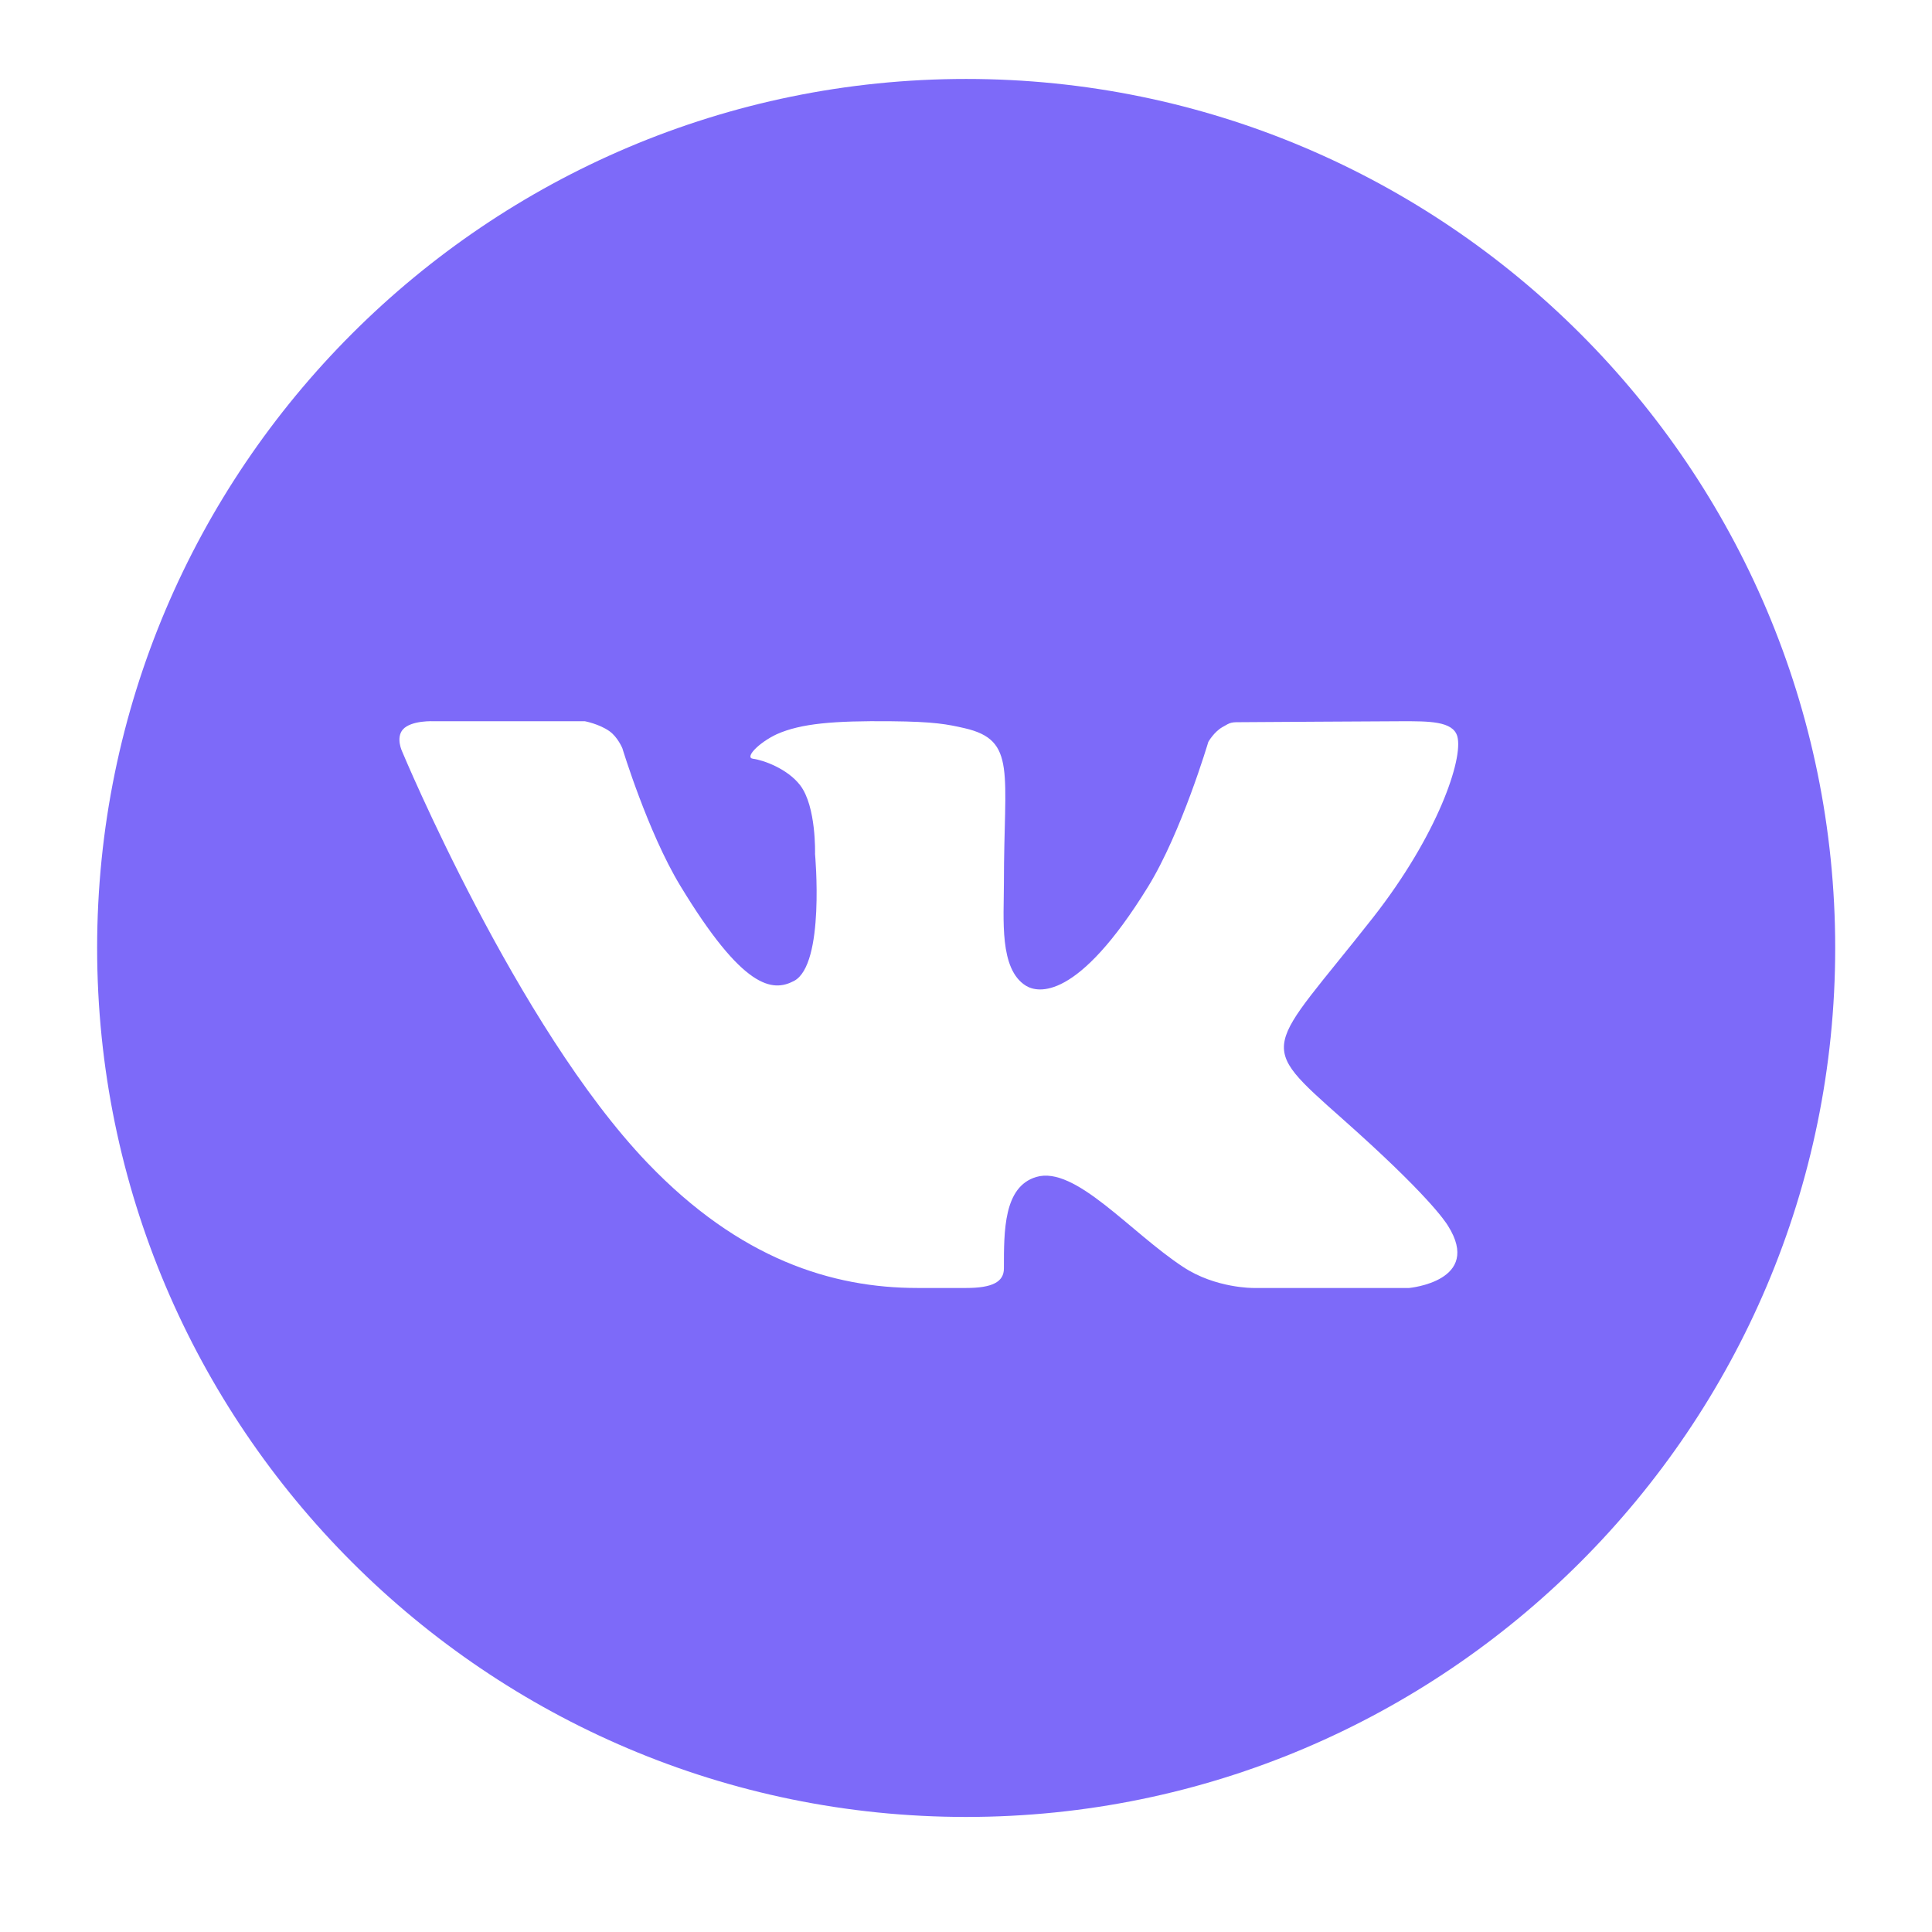 <?xml version="1.0" encoding="UTF-8"?> <svg xmlns="http://www.w3.org/2000/svg" width="29" height="29" viewBox="0 0 29 29" fill="none"> <path d="M14.502 1.185C7.31 1.185 1.458 7.036 1.458 14.229C1.458 21.421 7.31 27.273 14.502 27.273C21.695 27.273 27.547 21.421 27.547 14.229C27.547 7.036 21.695 1.185 14.502 1.185ZM20.158 16.801C21.427 17.927 21.691 18.329 21.734 18.398C22.26 19.232 21.151 19.333 21.151 19.333H18.814C18.814 19.333 18.245 19.339 17.759 19.017C16.967 18.498 16.137 17.492 15.554 17.667C15.065 17.813 15.069 18.474 15.069 19.04C15.069 19.242 14.895 19.333 14.502 19.333C14.109 19.333 13.946 19.333 13.772 19.333C12.492 19.333 11.103 18.902 9.717 17.454C7.757 15.407 6.038 11.284 6.038 11.284C6.038 11.284 5.937 11.077 6.047 10.95C6.173 10.808 6.514 10.826 6.514 10.826L8.779 10.826C8.779 10.826 8.992 10.866 9.146 10.974C9.272 11.062 9.342 11.232 9.342 11.232C9.342 11.232 9.723 12.488 10.208 13.29C11.155 14.854 11.596 14.893 11.917 14.725C12.387 14.481 12.234 12.818 12.234 12.818C12.234 12.818 12.255 12.104 12.01 11.786C11.821 11.54 11.46 11.409 11.302 11.389C11.174 11.372 11.387 11.149 11.659 11.021C12.022 10.859 12.516 10.818 13.368 10.826C14.031 10.832 14.222 10.872 14.481 10.931C15.263 11.112 15.069 11.588 15.069 13.258C15.069 13.794 14.996 14.546 15.399 14.796C15.574 14.904 16.17 15.035 17.232 13.311C17.736 12.493 18.137 11.137 18.137 11.137C18.137 11.137 18.22 10.988 18.349 10.914C18.48 10.838 18.476 10.84 18.657 10.84C18.837 10.84 20.646 10.826 21.043 10.826C21.439 10.826 21.811 10.821 21.875 11.054C21.967 11.388 21.582 12.533 20.608 13.775C19.007 15.813 18.83 15.622 20.158 16.801Z" fill="#7D6AF9"></path> </svg> 